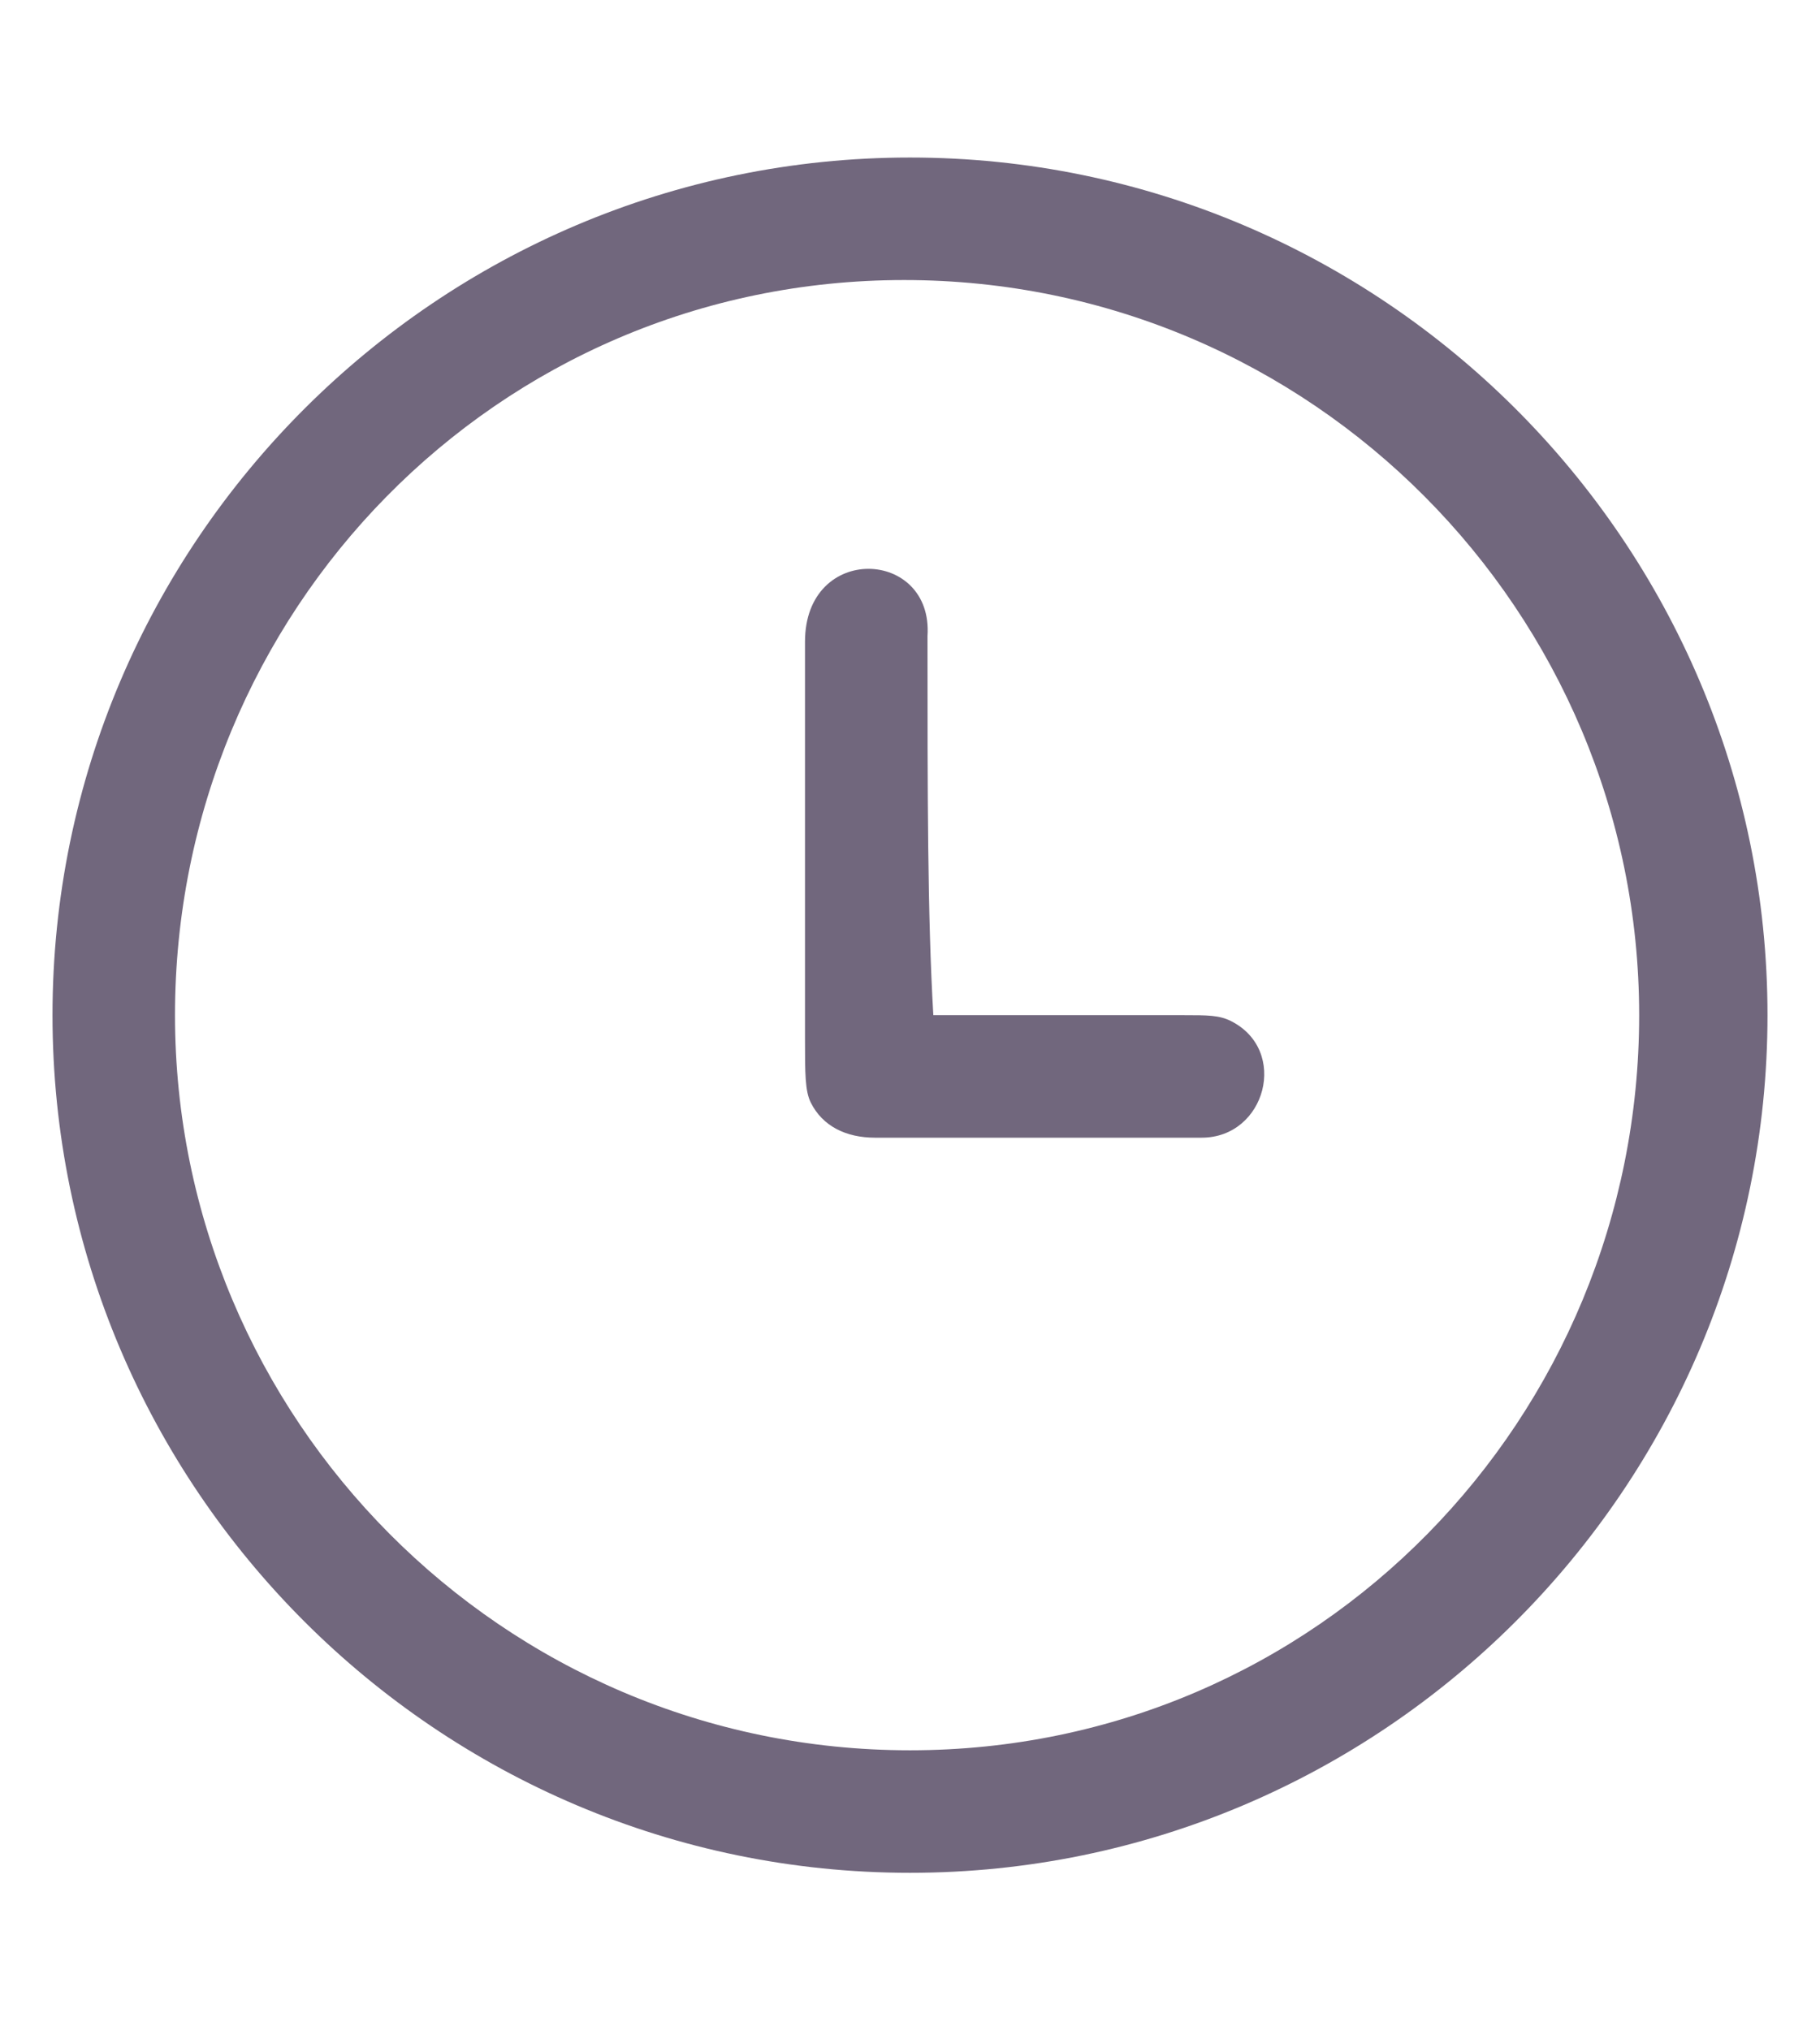 <svg xmlns="http://www.w3.org/2000/svg" xmlns:xlink="http://www.w3.org/1999/xlink" id="Capa_1" x="0px" y="0px" viewBox="0 0 31.2 34.8" style="enable-background:new 0 0 31.2 34.8;" xml:space="preserve"><style type="text/css">	.st0{fill:#71677D;}</style><g>	<path class="st0" d="M30.3,17.4c0,8.1-6.6,14.7-14.7,14.7S0.9,25.5,0.9,17.4c0-8.1,6.6-14.7,14.7-14.7S30.3,9.3,30.3,17.4z   M28.1,17.4c0-6.9-5.6-12.6-12.6-12.6S3,10.5,3,17.4S8.6,30,15.6,30S28.1,24.3,28.1,17.4z"></path>	<path class="st0" d="M16,17.4c1.4,0,2.9,0,4.3,0c0.4,0,0.6,0,0.8,0.1c1,0.5,0.6,2-0.5,2c-1.9,0-3.8,0-5.6,0c-0.5,0-0.9-0.2-1.1-0.6  c-0.1-0.2-0.1-0.5-0.1-1.1c0-2.3,0-4.5,0-6.8c0-1.7,2.2-1.6,2.1-0.1C15.9,13.6,15.9,15.7,16,17.4C15.9,17.4,16,17.4,16,17.4z"></path></g></svg>